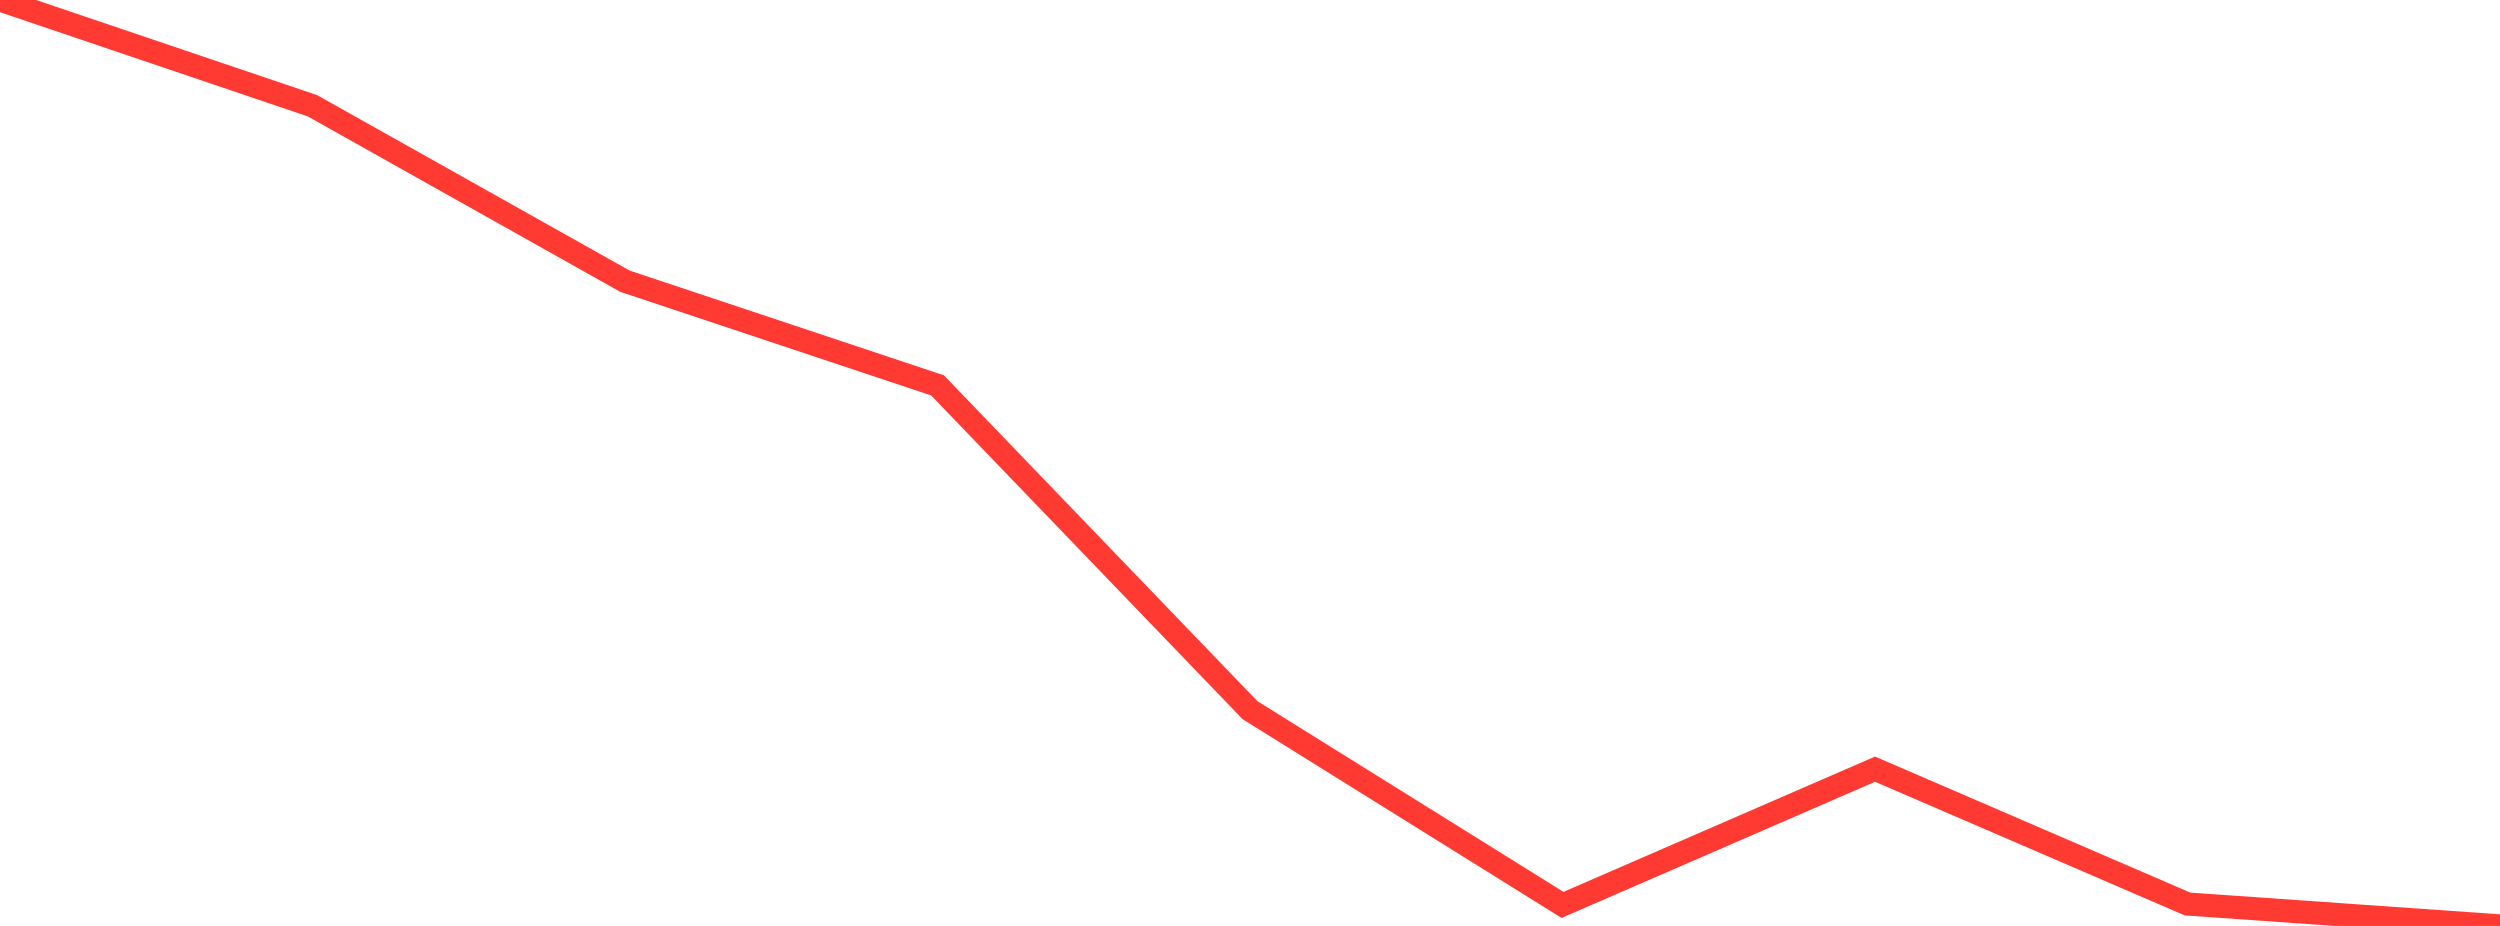 <?xml version="1.0" standalone="no"?>
<!DOCTYPE svg PUBLIC "-//W3C//DTD SVG 1.1//EN" "http://www.w3.org/Graphics/SVG/1.1/DTD/svg11.dtd">

<svg width="135" height="50" viewBox="0 0 135 50" preserveAspectRatio="none" 
  xmlns="http://www.w3.org/2000/svg"
  xmlns:xlink="http://www.w3.org/1999/xlink">


<polyline points="0.0, 0.0 16.875, 5.713 33.75, 15.187 50.625, 20.81 67.5, 38.35 84.375, 48.865 101.25, 41.535 118.125, 48.816 135.0, 50.0" fill="none" stroke="#ff3a33" stroke-width="1.25"/>

</svg>